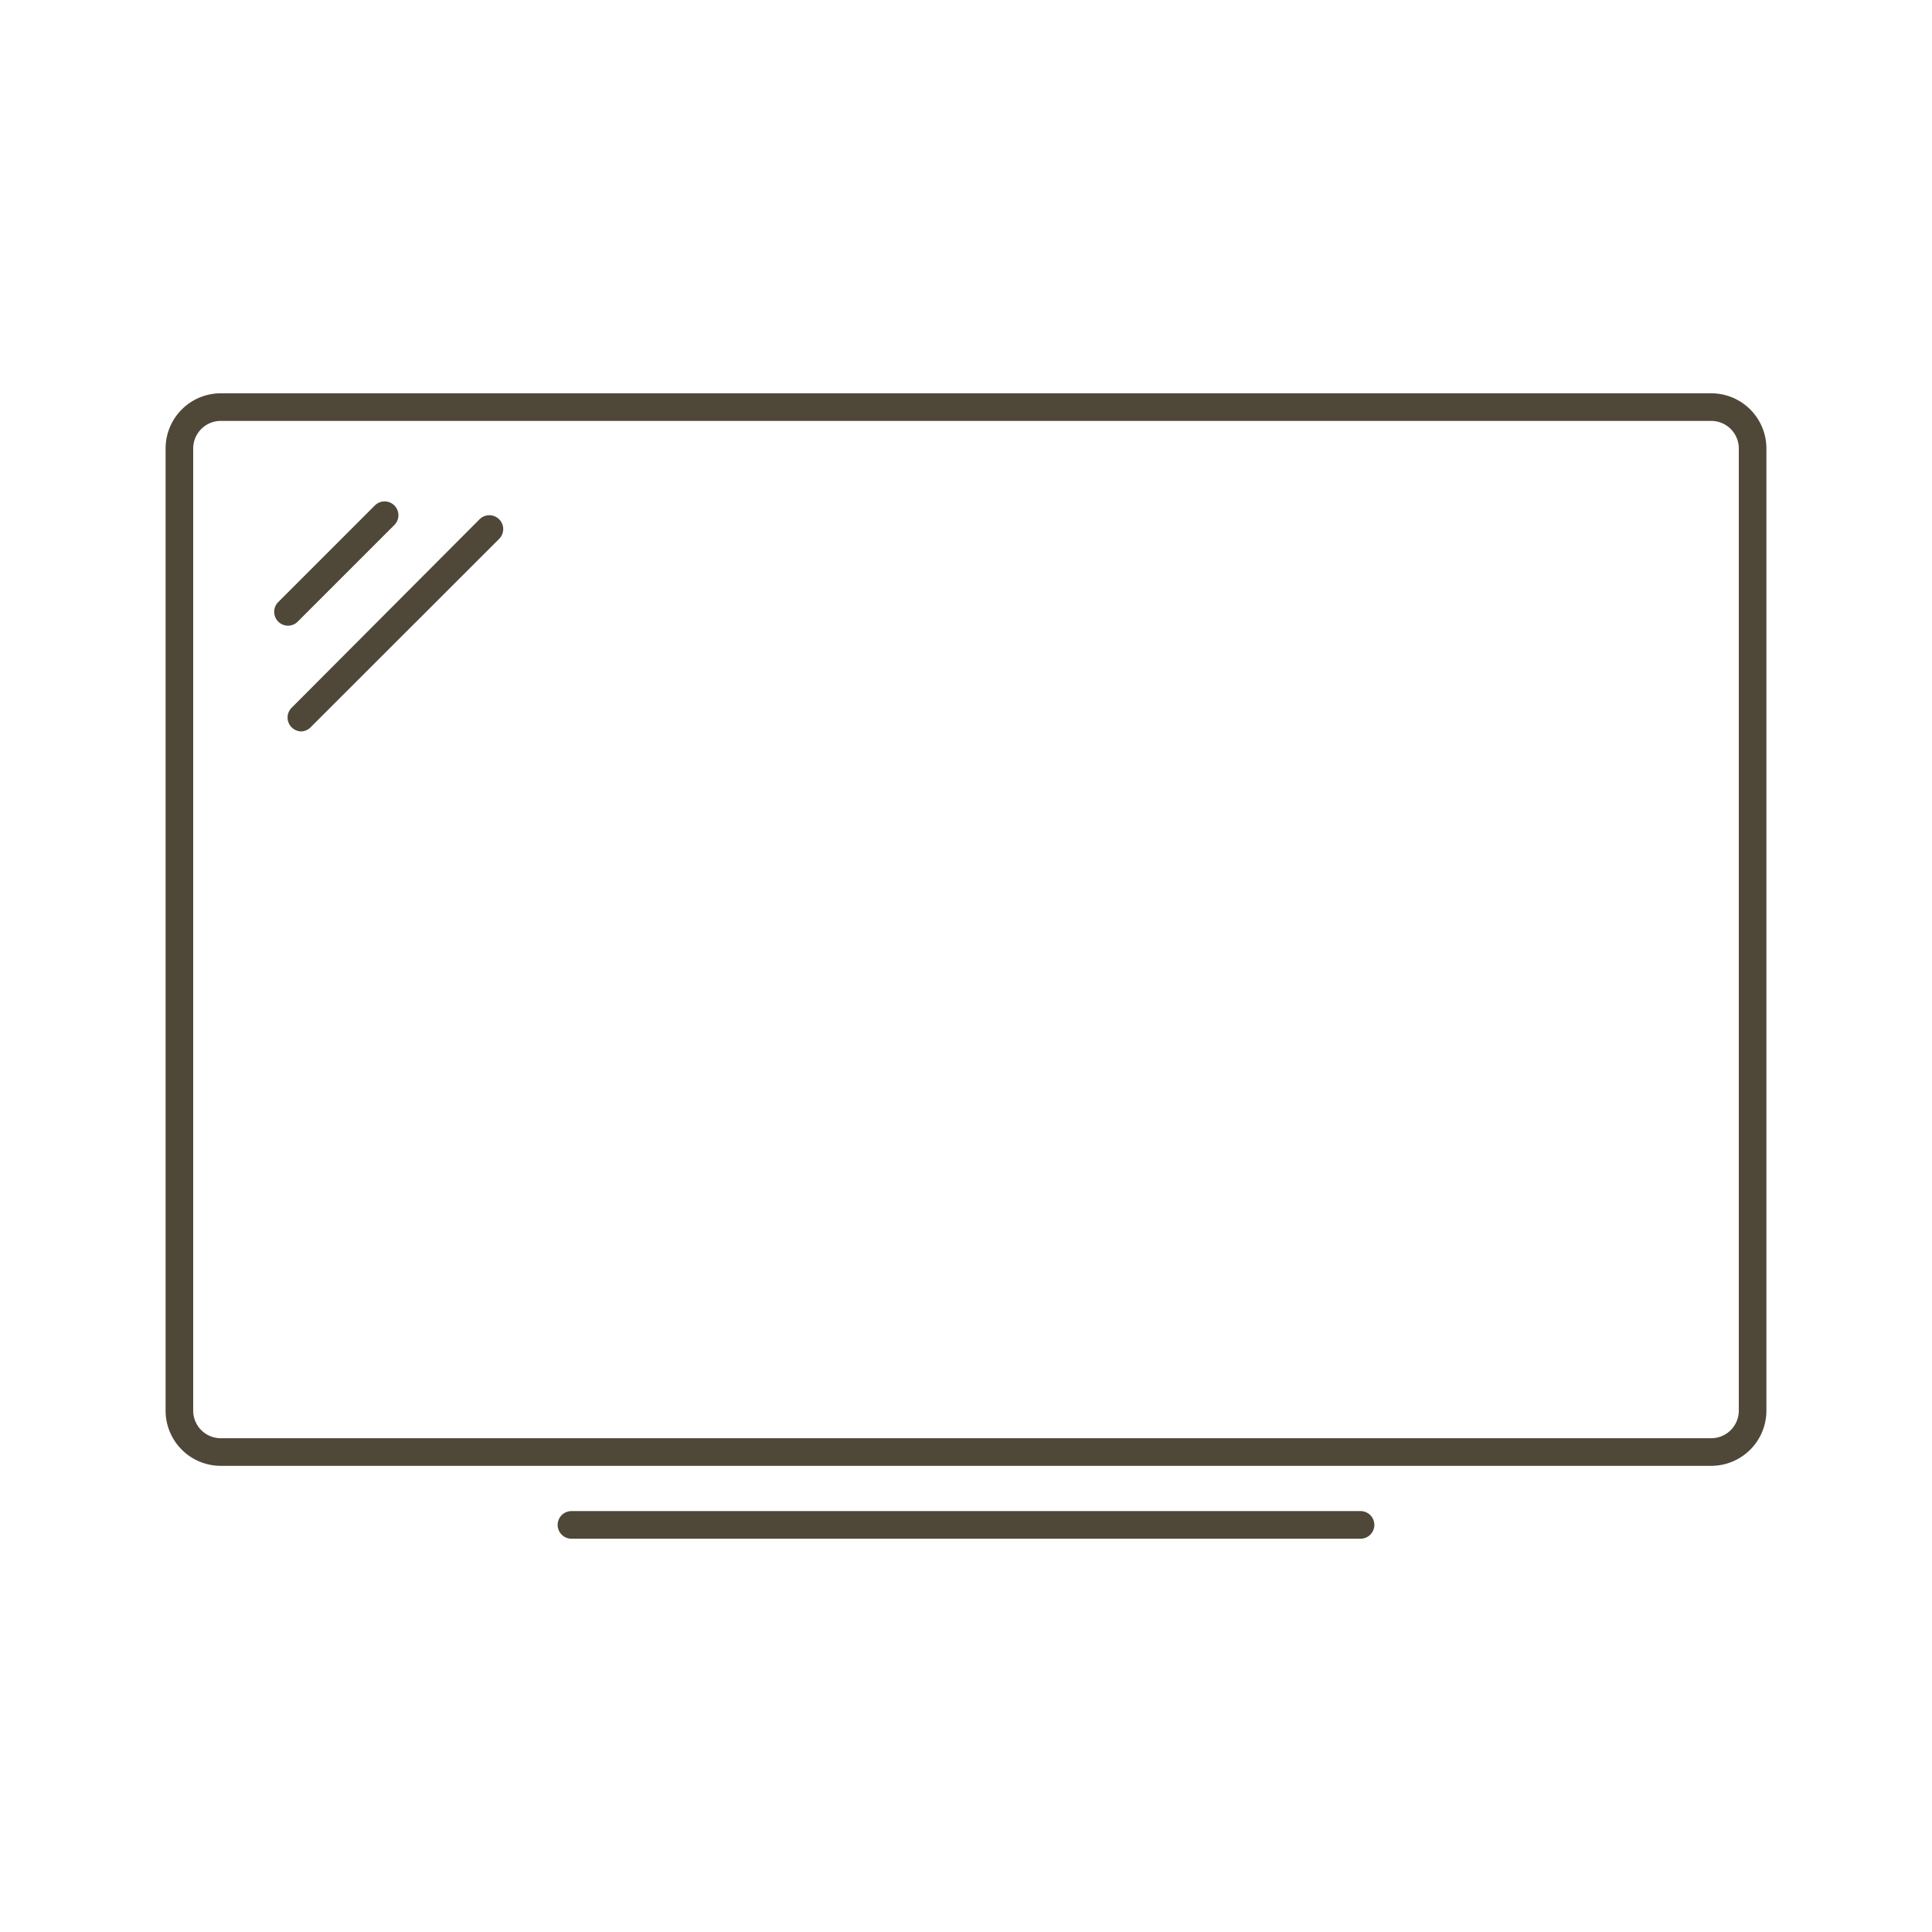 <svg id="Layer_1" data-name="Layer 1" xmlns="http://www.w3.org/2000/svg" viewBox="0 0 140 140"><defs><style>.cls-1{fill:#4f4738;}</style></defs><path class="cls-1" d="M124,106.22H16a4,4,0,0,1-4-4V32.5a4,4,0,0,1,4-4H124a4,4,0,0,1,4,4v69.72A4,4,0,0,1,124,106.22ZM16,30.5a2,2,0,0,0-2,2v69.72a2,2,0,0,0,2,2H124a2,2,0,0,0,2-2V32.5a2,2,0,0,0-2-2Z"/><path class="cls-1" d="M20.87,45.34a1,1,0,0,1-.71-.3,1,1,0,0,1,0-1.41l7-7a1,1,0,0,1,1.42,0,1,1,0,0,1,0,1.41l-7,7A1,1,0,0,1,20.87,45.34Z"/><path class="cls-1" d="M21.84,53a1,1,0,0,1-.71-.3,1,1,0,0,1,0-1.41L34.75,37.63a1,1,0,0,1,1.42,1.42L22.55,52.66A1,1,0,0,1,21.84,53Z"/><path class="cls-1" d="M98.59,111.5H41.41a1,1,0,0,1,0-2H98.59a1,1,0,0,1,0,2Z"/></svg>